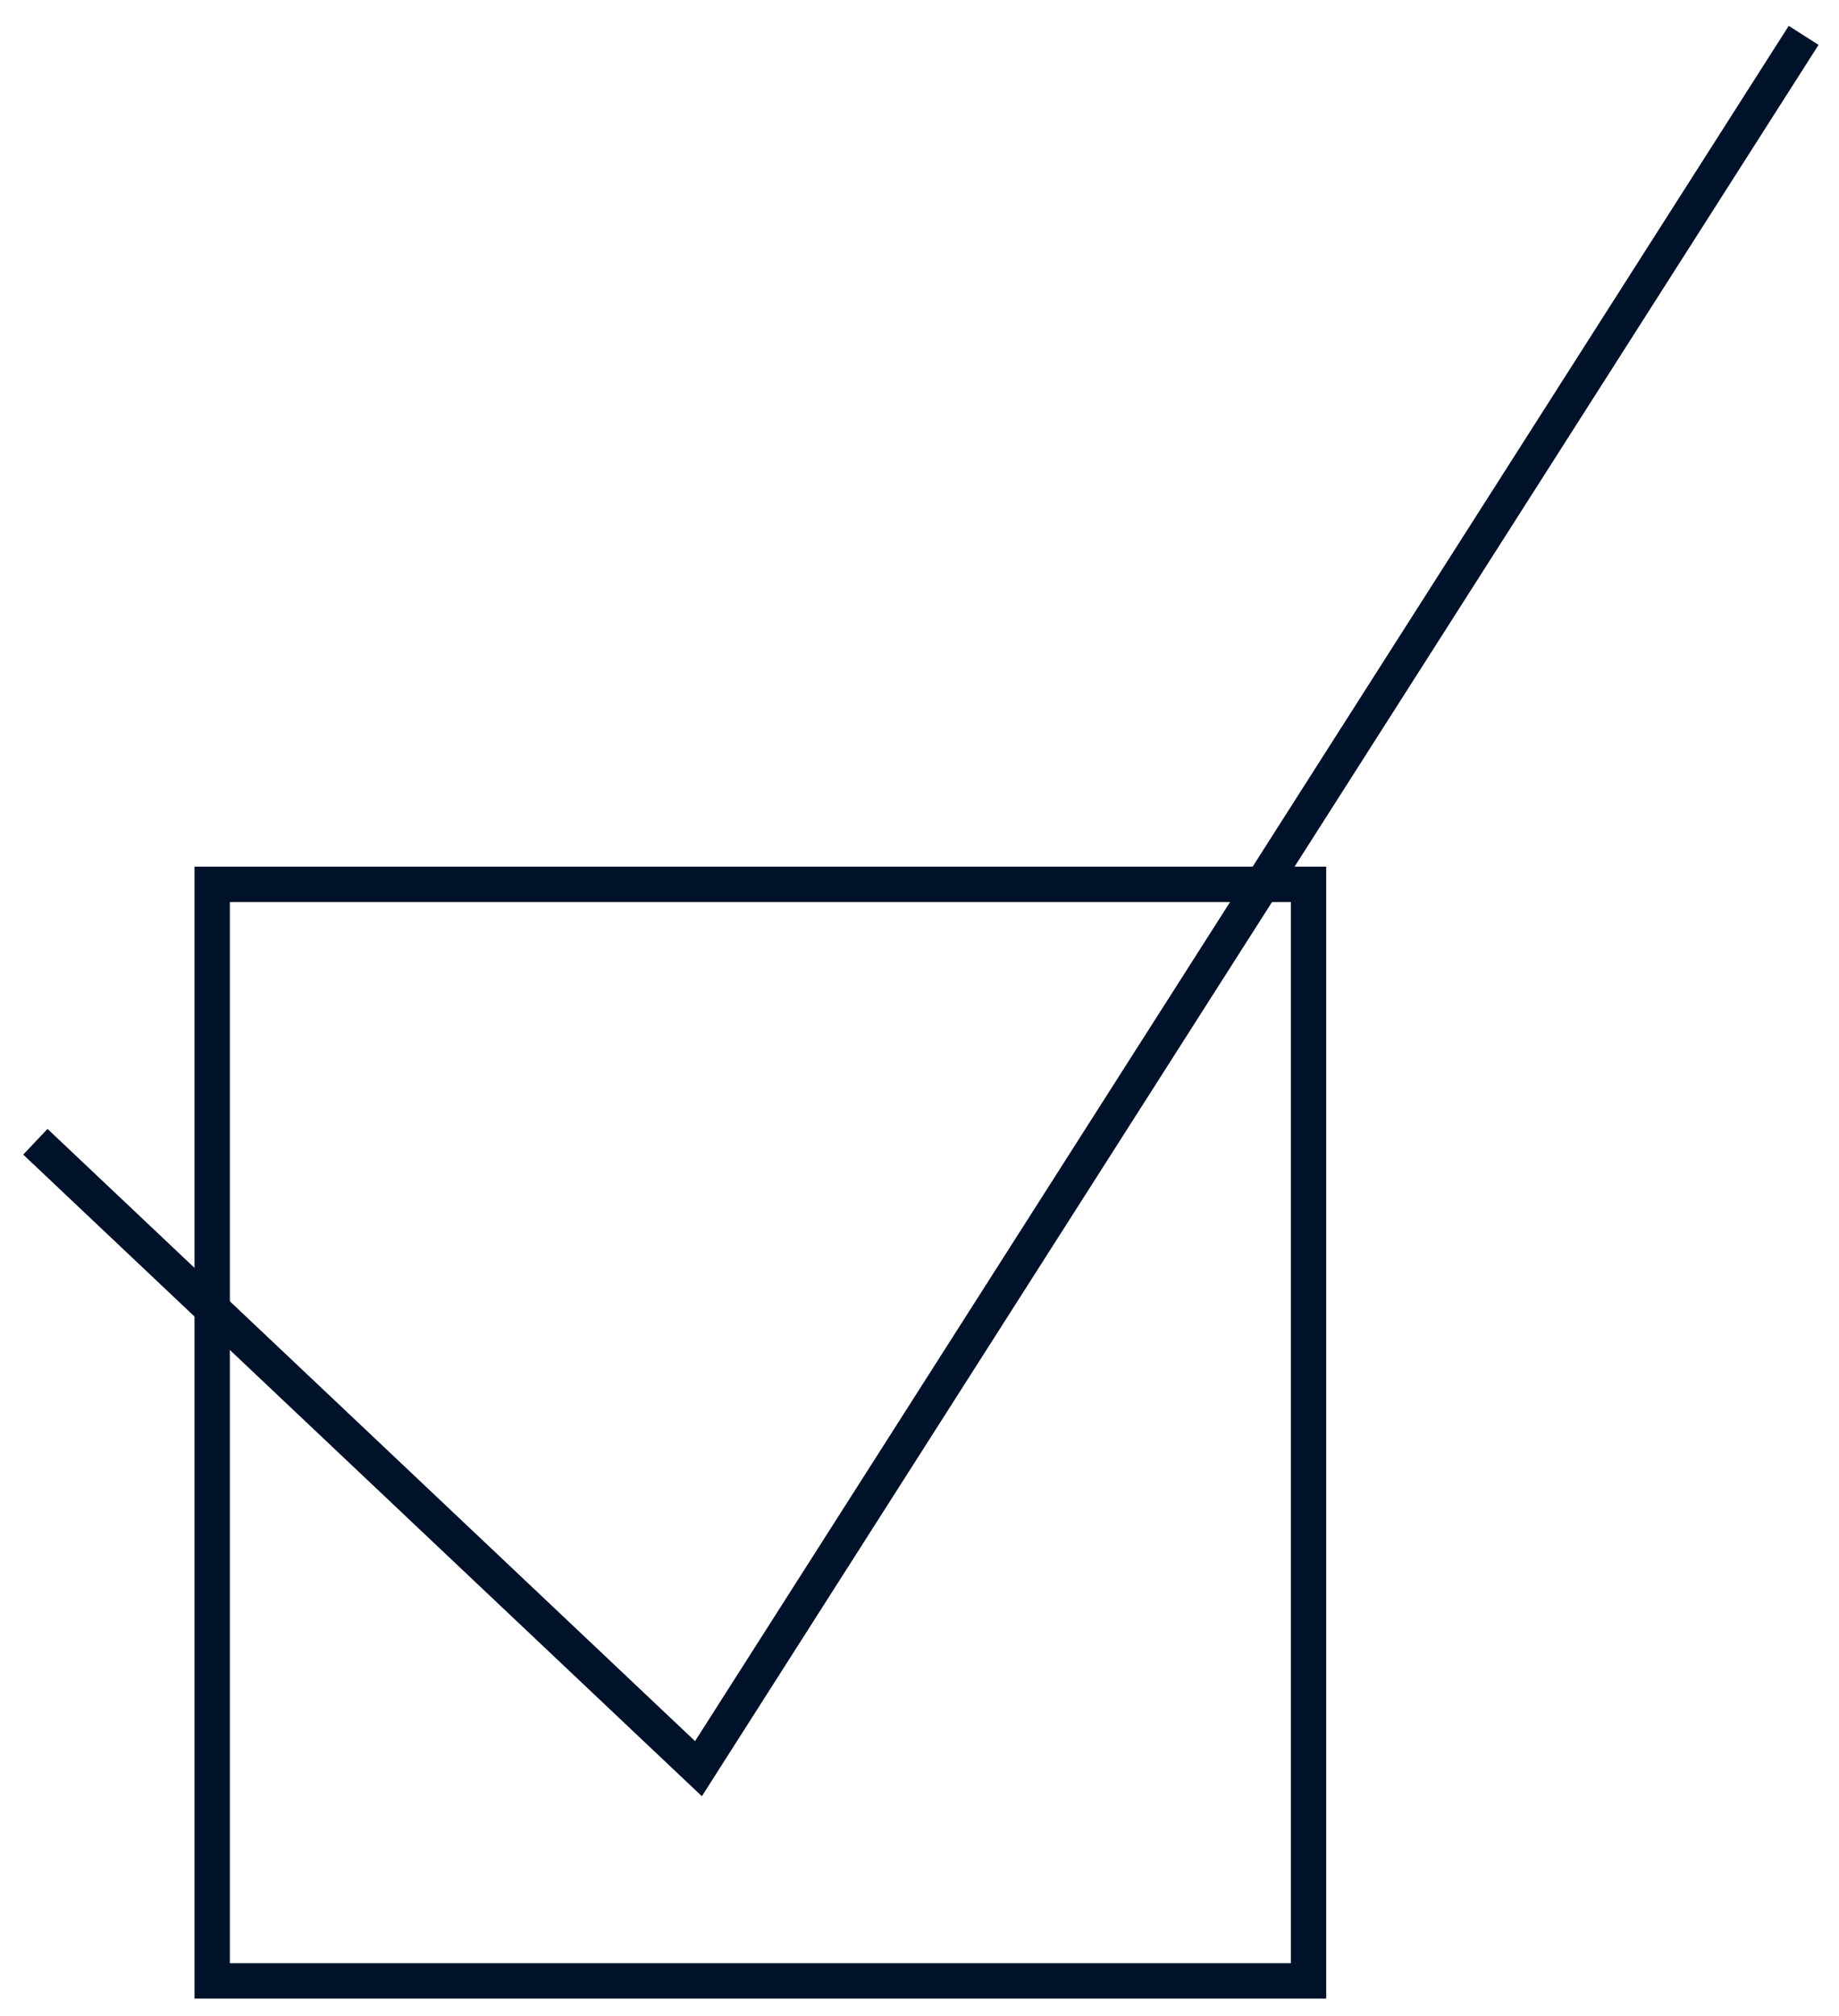 <?xml version="1.0" encoding="UTF-8"?> <svg xmlns="http://www.w3.org/2000/svg" width="52" height="57" viewBox="0 0 52 57" fill="none"> <path d="M6 56V25H37V56H6Z" stroke="#00112A"></path> <path d="M1 32.277L19.75 50L51 1" stroke="#00112A"></path> </svg> 